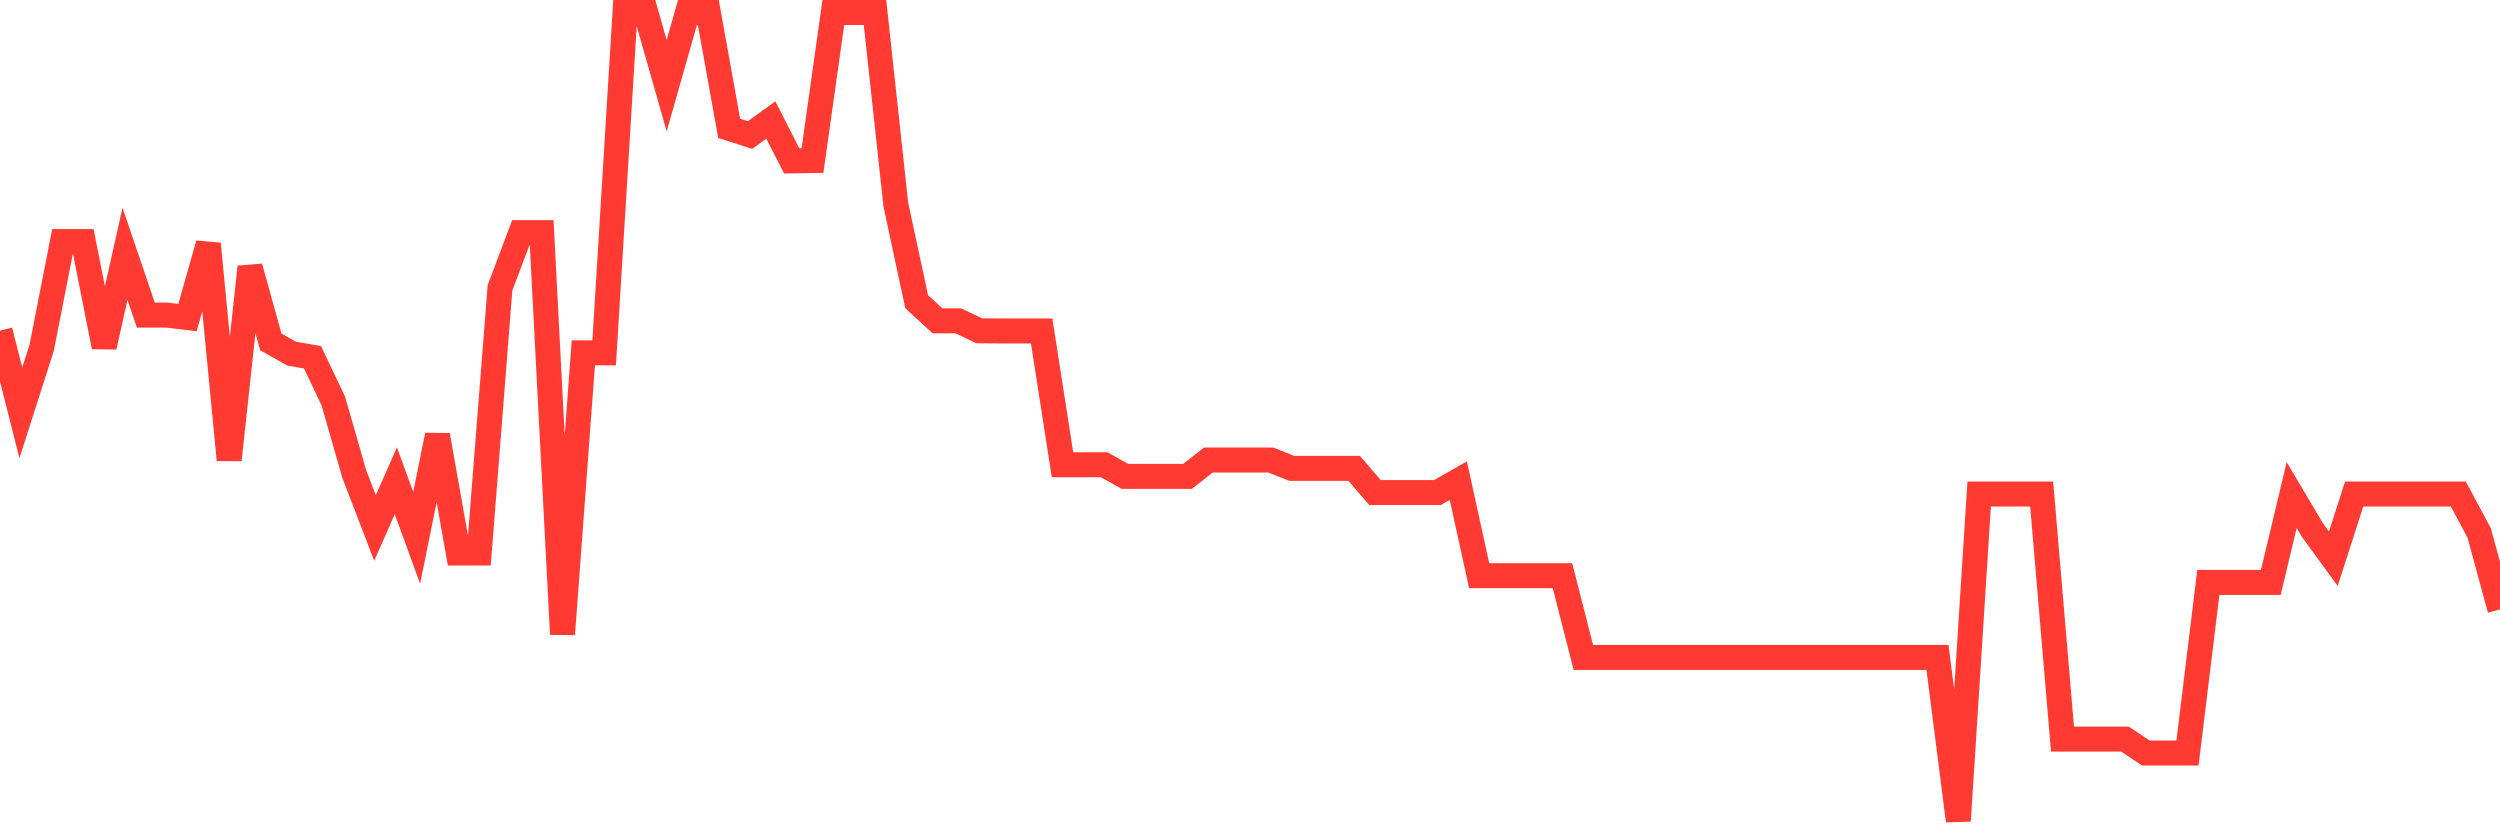 <svg
  xmlns="http://www.w3.org/2000/svg"
  xmlns:xlink="http://www.w3.org/1999/xlink"
  width="120"
  height="40"
  viewBox="0 0 120 40"
  preserveAspectRatio="none"
>
  <polyline
    points="0,15.871 1,19.816 2,16.694 3,11.596 4,11.596 5,16.647 6,12.184 7,15.125 8,15.125 9,15.243 10,11.706 11,22.075 12,12.812 13,16.412 14,16.976 15,17.149 16,19.251 17,22.741 18,25.345 19,23.078 20,25.816 21,20.89 22,26.545 23,26.545 24,13.816 25,11.165 26,11.165 27,30.443 28,16.937 29,16.937 30,0.6 31,0.6 32,4.114 33,0.6 34,0.6 35,6.161 36,6.482 37,5.761 38,7.722 39,7.706 40,0.6 41,0.6 42,0.6 43,9.824 44,14.482 45,15.4 46,15.4 47,15.878 48,15.886 49,15.886 50,15.886 51,22.31 52,22.31 53,22.31 54,22.867 55,22.867 56,22.867 57,22.867 58,22.082 59,22.082 60,22.082 61,22.082 62,22.482 63,22.482 64,22.482 65,22.482 66,23.643 67,23.643 68,23.643 69,23.643 70,23.071 71,27.635 72,27.635 73,27.635 74,27.635 75,27.635 76,31.557 77,31.557 78,31.557 79,31.557 80,31.557 81,31.557 82,31.557 83,31.557 84,31.557 85,31.557 86,31.557 87,31.557 88,31.557 89,31.557 90,31.557 91,31.557 92,31.557 93,31.557 94,39.4 95,23.714 96,23.714 97,23.714 98,23.714 99,35.478 100,35.478 101,35.478 102,35.478 103,36.145 104,36.145 105,36.145 106,27.957 107,27.957 108,27.957 109,27.957 110,23.761 111,25.447 112,26.82 113,23.714 114,23.714 115,23.714 116,23.714 117,23.714 118,23.714 119,25.58 120,29.251"
    fill="none"
    stroke="#ff3a33"
    stroke-width="1.2"
  >
  </polyline>
</svg>